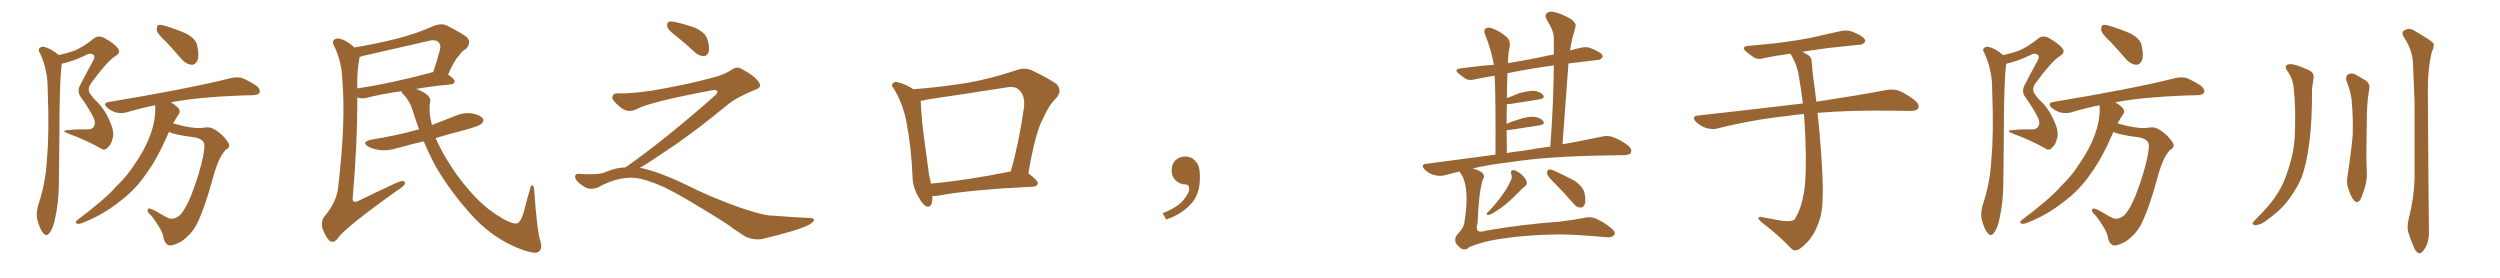 <svg xmlns="http://www.w3.org/2000/svg" xmlns:xlink="http://www.w3.org/1999/xlink" width="1350" height="150"><path fill="#996633" padding="10" d="M31.79 29.74L31.79 29.74Q36.47 28.71 40.14 27.39L40.14 27.39Q44.97 25.34 50.68 20.80L50.68 20.80Q52.88 18.90 56.10 20.36L56.10 20.36Q61.96 23.58 63.87 26.37L63.87 26.37Q65.33 28.42 62.26 30.32L62.26 30.32Q57.86 33.11 49.37 44.68L49.37 44.68Q47.46 47.02 48.05 49.37L48.05 49.37Q48.49 50.68 50.83 53.47L50.83 53.47Q56.25 58.30 59.03 64.89L59.03 64.89Q61.82 70.75 60.94 74.27L60.94 74.27Q60.06 78.22 58.15 79.69L58.15 79.69Q56.40 81.74 54.20 79.98L54.20 79.98Q46.00 75.44 37.06 72.22L37.06 72.22Q32.67 70.46 36.33 70.31L36.33 70.31Q41.46 69.73 46.00 69.87L46.00 69.87Q49.80 70.17 50.68 68.26L50.68 68.26Q51.71 66.94 50.83 64.31L50.83 64.31Q49.07 60.06 43.65 52.44L43.65 52.44Q41.31 49.22 43.51 45.56L43.51 45.56Q46.58 39.55 49.80 33.69L49.80 33.69Q51.56 30.91 50.68 29.88L50.68 29.88Q48.93 28.13 46.14 29.88L46.14 29.88Q39.70 32.96 33.40 34.42L33.40 34.42Q32.08 42.63 32.08 72.95L32.08 72.95Q31.93 85.84 31.79 98.73L31.79 98.73Q31.79 108.98 29.59 118.80L29.59 118.80Q28.56 123.49 26.66 125.83L26.66 125.83Q25.20 128.03 23.29 125.83L23.29 125.83Q21.53 123.78 20.07 118.36L20.07 118.36Q19.48 115.28 20.51 111.18L20.51 111.18Q24.76 98.73 25.34 85.84L25.34 85.84Q26.66 72.51 25.78 49.07L25.78 49.07Q25.78 42.33 24.76 38.38L24.76 38.38Q23.88 33.69 21.68 28.86L21.68 28.86Q20.51 27.25 21.09 26.22L21.09 26.22Q22.12 25.05 23.58 25.20L23.58 25.20Q27.83 26.37 31.35 29.44L31.35 29.44Q31.64 29.59 31.79 29.74ZM89.79 22.71L89.79 22.71Q85.25 18.46 84.67 16.55L84.67 16.55Q84.52 14.06 85.55 13.48L85.55 13.48Q86.72 13.18 89.50 14.06L89.50 14.06Q95.36 15.82 100.63 18.16L100.63 18.16Q105.91 21.09 106.49 24.61L106.49 24.61Q107.67 30.03 106.64 32.67L106.64 32.67Q105.47 35.01 103.56 35.01L103.56 35.01Q100.78 34.72 98.44 32.37L98.44 32.37Q93.90 27.10 89.79 22.71ZM91.26 71.19L91.26 71.19L91.26 71.19Q85.11 85.55 78.81 94.04L78.81 94.04Q72.95 102.69 64.01 109.28L64.01 109.28Q55.08 116.31 44.38 120.41L44.38 120.41Q42.48 121.14 41.46 120.70L41.46 120.70Q40.28 120.26 41.60 118.95L41.60 118.95Q56.84 107.52 62.70 100.78L62.70 100.78Q68.85 94.92 73.24 87.89L73.24 87.89Q78.37 80.42 81.01 73.24L81.01 73.24Q84.23 64.89 83.79 56.84L83.79 56.84Q75.73 58.45 68.55 60.64L68.55 60.64Q66.06 61.38 62.84 60.79L62.84 60.79Q60.21 60.06 57.86 58.15L57.86 58.15Q55.37 55.66 58.59 55.08L58.59 55.08Q78.22 51.86 94.92 48.63L94.92 48.63Q113.82 44.97 124.51 42.19L124.51 42.19Q127.73 41.46 130.52 42.04L130.52 42.04Q133.89 43.36 138.28 46.14L138.28 46.14Q140.77 48.05 140.19 49.95L140.19 49.95Q139.60 51.27 136.52 51.42L136.52 51.42Q133.59 51.56 130.37 51.56L130.37 51.56Q107.23 52.44 93.16 55.08L93.16 55.08Q92.43 55.08 92.29 55.22L92.29 55.22Q95.80 57.42 96.68 58.89L96.68 58.89Q97.56 60.64 96.24 62.11L96.24 62.11Q94.78 64.31 93.46 66.65L93.46 66.65Q96.39 67.38 99.90 68.26L99.90 68.26Q106.93 69.58 109.72 68.99L109.72 68.99Q112.06 68.55 113.82 68.99L113.82 68.99Q116.46 69.73 120.41 73.39L120.41 73.39Q123.93 77.20 123.78 78.66L123.78 78.66Q123.63 80.27 121.88 80.86L121.88 80.86Q121.00 81.74 119.53 84.08L119.53 84.08Q117.04 88.18 114.70 97.12L114.70 97.12Q110.30 113.23 105.91 121.73L105.91 121.73Q102.98 126.86 98.00 130.37L98.00 130.37Q92.58 133.30 90.67 132.28L90.67 132.28Q88.92 131.25 88.33 128.61L88.33 128.61Q88.04 126.12 86.13 122.90L86.13 122.90Q83.35 118.36 81.45 116.16L81.45 116.16Q78.96 114.11 79.98 112.79L79.98 112.79Q80.71 111.91 86.13 115.14L86.13 115.14Q89.50 117.19 90.97 117.77L90.97 117.77Q92.58 118.36 94.04 117.92L94.04 117.92Q96.39 117.19 97.85 115.43L97.85 115.43Q100.63 112.06 103.42 105.03L103.42 105.03Q107.96 93.16 109.72 84.23L109.72 84.23Q110.89 78.37 110.01 76.90L110.01 76.90Q108.69 74.71 104.74 74.12L104.74 74.12Q94.34 72.80 91.55 71.34L91.55 71.34Q91.41 71.19 91.26 71.19ZM228.81 76.32L228.81 76.32Q221.48 78.08 214.45 79.98L214.45 79.98Q209.62 81.59 205.08 81.01L205.08 81.01Q201.42 80.57 199.07 79.25L199.07 79.25Q194.68 76.76 200.39 75.44L200.39 75.44Q214.01 73.24 225.59 70.02L225.59 70.02Q225.73 69.87 226.32 69.87L226.32 69.87Q224.71 65.77 223.39 61.38L223.39 61.38Q221.34 54.05 217.24 50.39L217.24 50.39Q216.94 49.66 216.80 49.22L216.80 49.22Q204.93 50.98 197.75 52.88L197.75 52.88Q195.56 53.32 193.80 52.88L193.80 52.88Q193.36 52.73 192.92 52.59L192.92 52.59Q193.07 76.90 190.43 107.37L190.43 107.37Q190.43 109.72 193.07 108.69L193.07 108.69Q202.73 104.00 211.23 100.05L211.23 100.05Q215.63 97.85 217.53 97.71L217.53 97.71Q219.14 98.00 218.55 99.46L218.55 99.46Q217.53 101.07 214.31 102.98L214.31 102.98Q185.60 123.49 182.37 128.76L182.37 128.76Q180.18 131.54 177.98 130.08L177.98 130.08Q175.93 128.03 174.17 123.49L174.17 123.49Q173.14 119.68 175.05 117.04L175.05 117.04Q182.08 108.84 182.67 100.49L182.67 100.49Q186.77 65.63 184.86 43.07L184.86 43.07Q184.57 33.40 180.47 24.90L180.47 24.90Q179.00 22.27 180.76 21.24L180.76 21.24Q182.23 20.21 185.45 21.53L185.45 21.53Q188.23 22.85 191.46 25.63L191.46 25.63Q202.73 23.73 213.43 21.09L213.43 21.09Q223.83 18.60 234.81 13.77L234.81 13.77Q238.48 12.45 241.26 13.77L241.26 13.77Q249.61 18.02 252.25 20.21L252.25 20.21Q254.59 23.14 251.81 26.22L251.81 26.22Q249.61 27.39 247.71 30.18L247.71 30.18Q245.21 32.67 241.99 40.28L241.99 40.28Q245.51 42.77 245.51 43.80L245.51 43.80Q245.36 45.41 243.60 45.56L243.60 45.56Q232.91 46.58 224.56 48.05L224.56 48.05Q225.29 48.19 226.17 48.63L226.17 48.63Q232.76 51.42 232.32 54.64L232.32 54.64Q231.30 60.21 233.20 67.38L233.20 67.38Q233.20 67.38 233.20 67.53L233.20 67.53Q239.36 65.04 245.51 62.70L245.51 62.70Q250.05 60.64 254.88 61.23L254.88 61.23Q259.42 62.11 260.74 64.01L260.74 64.01Q261.62 65.19 260.16 66.65L260.16 66.65Q259.13 67.97 250.63 70.31L250.63 70.31Q242.43 72.36 235.25 74.56L235.25 74.56Q237.60 79.98 240.82 85.40L240.82 85.40Q246.68 95.21 253.42 102.83L253.42 102.83Q260.60 111.18 268.21 116.02L268.21 116.02Q275.54 120.85 278.76 120.70L278.76 120.70Q281.25 120.56 283.15 113.38L283.15 113.38Q284.47 107.81 286.23 102.10L286.23 102.10Q286.52 100.05 287.40 100.05L287.40 100.05Q288.28 100.20 288.43 102.10L288.43 102.10Q290.04 125.68 291.94 130.66L291.94 130.66Q293.26 135.94 289.16 136.52L289.16 136.52Q283.89 136.23 274.66 131.69L274.66 131.69Q263.96 126.12 255.62 117.19L255.62 117.19Q243.75 104.30 235.40 90.09L235.40 90.09Q231.88 83.50 228.81 76.32ZM192.92 46.14L192.92 46.14L192.92 46.14Q192.92 46.88 192.92 47.75L192.92 47.75Q210.64 45.12 232.62 39.26L232.62 39.26Q233.06 38.96 233.94 38.96L233.94 38.96Q235.84 33.40 237.60 26.81L237.60 26.81Q238.18 24.17 236.87 22.85L236.87 22.85Q235.11 20.95 230.71 22.27L230.71 22.27Q213.72 26.22 196.00 30.18L196.00 30.18Q194.82 30.62 194.24 30.76L194.24 30.76Q194.09 30.91 194.09 31.35L194.09 31.35Q192.77 38.09 192.92 46.14ZM365.33 19.63L365.33 19.63Q360.94 16.41 360.35 14.50L360.35 14.50Q360.06 12.45 360.94 11.87L360.94 11.87Q362.11 11.28 364.45 11.87L364.45 11.87Q370.31 13.18 375.59 15.09L375.59 15.09Q380.86 17.72 381.88 20.95L381.88 20.95Q383.50 25.78 382.62 28.13L382.62 28.13Q381.88 30.18 380.13 30.32L380.13 30.32Q377.64 30.32 375.44 28.42L375.44 28.42Q370.31 23.58 365.33 19.63ZM337.79 90.38L337.79 90.38L337.79 90.38Q359.62 75 386.13 51.56L386.13 51.56Q387.89 49.80 387.30 49.22L387.30 49.22Q386.72 48.34 384.38 48.78L384.38 48.78Q350.68 55.08 343.51 59.03L343.51 59.03Q339.26 61.23 335.16 58.01L335.16 58.01Q330.47 54.35 330.62 52.44L330.62 52.44Q331.20 50.24 333.54 50.39L333.54 50.39Q338.38 50.83 352.15 48.93L352.15 48.93Q371.78 45.56 384.96 41.89L384.96 41.89Q391.41 40.28 395.36 37.50L395.36 37.50Q397.71 35.89 399.90 36.91L399.90 36.91Q407.96 41.16 409.72 44.38L409.72 44.38Q411.77 47.02 408.11 48.34L408.11 48.34Q397.56 52.59 392.72 56.69L392.72 56.69Q377.64 69.14 364.75 78.08L364.75 78.08Q351.42 87.16 345.56 90.67L345.56 90.67Q346.14 90.67 346.73 90.82L346.73 90.82Q356.69 93.16 369.87 99.46L369.87 99.46Q383.64 106.49 399.90 112.21L399.90 112.21Q412.79 116.60 417.77 116.46L417.77 116.46Q429.93 117.48 436.23 117.63L436.23 117.63Q439.75 117.63 439.60 118.95L439.60 118.95Q439.16 119.97 436.82 121.44L436.82 121.44Q430.22 124.66 411.62 129.05L411.62 129.05Q407.23 129.79 402.69 127.88L402.69 127.88Q398.58 125.24 395.80 123.34L395.80 123.34Q392.87 120.85 378.66 112.35L378.66 112.35Q365.77 104.44 358.30 100.93L358.30 100.93Q351.86 98.00 346.00 96.53L346.00 96.53Q335.45 94.19 322.56 101.37L322.56 101.37Q318.02 102.83 314.94 100.49L314.94 100.49Q310.69 97.71 310.55 95.51L310.55 95.51Q310.55 93.46 313.62 93.90L313.62 93.90Q320.36 94.48 325.63 93.46L325.63 93.46Q332.08 90.53 337.79 90.38ZM503.47 105.91L503.47 105.91Q503.47 106.35 503.47 106.93L503.47 106.93Q503.47 112.35 500.24 111.47L500.24 111.47Q498.34 110.60 496.14 106.64L496.14 106.64Q492.92 101.37 492.77 95.51L492.77 95.51Q492.19 79.98 489.40 65.48L489.40 65.48Q487.50 55.81 482.67 47.90L482.67 47.90Q480.91 45.85 482.37 44.82L482.37 44.82Q483.25 43.95 484.57 44.38L484.57 44.38Q489.11 45.41 493.21 48.19L493.21 48.19Q508.45 47.02 522.66 44.68L522.66 44.68Q535.11 42.48 548.73 37.94L548.73 37.94Q553.13 36.33 556.79 37.79L556.79 37.79Q567.48 42.92 570.70 45.56L570.70 45.56Q573.78 49.37 570.26 53.03L570.26 53.03Q566.16 57.13 563.09 64.31L563.09 64.31Q558.98 71.92 555.32 93.60L555.32 93.60Q560.60 97.56 560.45 99.02L560.45 99.02Q560.01 100.63 558.11 100.78L558.11 100.78Q522.51 102.54 506.10 105.76L506.10 105.76Q504.49 105.91 503.47 105.91ZM502.73 99.17L502.73 99.17L502.73 99.17Q521.92 97.41 545.80 92.58L545.80 92.58Q550.20 77.34 552.98 57.86L552.98 57.86Q553.56 51.42 550.34 48.63L550.34 48.63Q548.29 46.29 542.87 47.31L542.87 47.31Q522.22 50.54 500.54 53.76L500.54 53.76Q498.49 54.35 497.17 54.49L497.17 54.49Q497.61 64.89 499.37 77.34L499.37 77.34Q500.68 87.01 501.71 94.48L501.71 94.48Q502.29 96.83 502.73 99.17ZM647.75 91.99L647.75 91.99L647.75 91.99Q648.93 103.27 643.65 109.57L643.65 109.57Q638.09 115.87 629.74 118.51L629.74 118.51L627.83 115.14Q636.47 111.77 639.70 107.23L639.70 107.23Q642.19 103.86 642.19 101.95L642.19 101.95Q642.04 99.61 640.14 99.61L640.14 99.61Q637.06 99.61 634.72 97.27L634.72 97.27Q632.67 95.21 632.67 91.99L632.67 91.99Q632.81 88.48 634.72 86.57L634.72 86.57Q636.91 84.52 640.14 84.52L640.14 84.52Q642.92 84.52 644.82 86.28L644.82 86.28Q647.31 88.33 647.75 91.99ZM816.06 94.04L816.06 94.04Q815.48 91.85 817.38 91.85L817.38 91.85Q819.29 92.29 821.63 94.19L821.63 94.19Q824.27 96.83 824.41 98.14L824.41 98.14Q824.71 99.46 823.68 100.49L823.68 100.49Q822.36 101.37 820.61 103.27L820.61 103.27Q816.50 107.52 813.28 110.16L813.28 110.16Q810.06 112.79 807.71 114.11L807.71 114.11Q804.93 116.02 803.91 116.02L803.91 116.02Q802.44 116.16 802.88 115.14L802.88 115.14Q803.32 114.55 804.35 113.67L804.35 113.67Q808.30 109.42 811.08 105.47L811.08 105.47Q814.16 101.37 816.06 96.97L816.06 96.97Q816.65 95.51 816.06 94.04ZM788.23 92.58L788.23 92.58Q784.13 93.60 780.18 94.63L780.18 94.63Q777.54 95.36 774.32 94.48L774.32 94.48Q771.53 93.75 769.34 91.55L769.34 91.55Q766.85 88.92 770.07 88.48L770.07 88.48Q789.55 85.84 807.57 83.50L807.57 83.50Q807.71 52.44 807.13 40.87L807.13 40.87Q801.71 41.75 796.73 42.77L796.73 42.77Q793.51 43.65 791.60 42.63L791.60 42.63Q789.55 41.31 787.79 39.84L787.79 39.84Q784.72 37.35 788.82 36.91L788.82 36.91Q798.05 35.60 806.54 35.01L806.54 35.01Q806.54 35.01 806.69 35.01L806.69 35.01Q805.22 26.66 802.00 18.75L802.00 18.75Q800.98 16.26 802.29 15.38L802.29 15.38Q803.76 14.36 805.96 15.38L805.96 15.38Q810.21 16.99 813.72 20.07L813.72 20.07Q815.77 21.97 815.19 25.63L815.19 25.63Q814.45 27.83 814.31 34.13L814.31 34.13Q822.80 32.67 831.74 30.91L831.74 30.91Q835.40 30.03 839.06 29.44L839.06 29.44Q839.06 24.90 839.06 20.80L839.06 20.80Q839.21 16.85 835.25 10.69L835.25 10.69Q833.94 8.20 835.25 7.18L835.25 7.18Q836.43 5.86 839.06 6.45L839.06 6.45Q842.87 7.18 848.29 10.25L848.29 10.25Q851.37 12.60 850.78 14.36L850.78 14.36Q850.20 16.99 849.17 20.21L849.17 20.21Q848.44 23.14 847.85 27.25L847.85 27.25Q850.93 26.37 853.71 25.78L853.71 25.78Q856.79 25.05 859.13 26.07L859.13 26.07Q861.33 26.95 862.35 27.54L862.35 27.54Q865.58 29.00 865.43 30.76L865.43 30.76Q864.11 32.52 862.65 32.37L862.65 32.37Q855.32 33.25 846.97 34.28L846.97 34.28Q845.51 55.08 843.75 77.93L843.75 77.93Q855.91 75.73 864.70 73.83L864.70 73.83Q868.07 72.95 870.85 73.97L870.85 73.97Q874.37 75.15 878.91 78.37L878.91 78.37Q881.54 80.57 880.66 82.47L880.66 82.47Q879.93 83.79 876.71 83.79L876.71 83.79Q872.75 83.94 868.21 83.94L868.21 83.94Q835.25 84.38 815.33 87.60L815.33 87.60Q804.64 88.77 795.26 90.97L795.26 90.97Q799.80 92.29 800.83 93.75L800.83 93.75Q802.00 95.21 800.68 97.12L800.68 97.12Q798.49 103.86 797.90 120.56L797.90 120.56Q795.85 126.71 802.59 124.51L802.59 124.51Q821.92 121.14 842.29 119.68L842.29 119.68Q849.02 118.80 854.88 117.77L854.88 117.77Q859.57 116.46 863.23 118.80L863.23 118.80Q866.46 120.26 869.68 122.90L869.68 122.90Q872.75 125.24 871.73 126.71L871.73 126.71Q870.26 128.61 866.60 128.03L866.60 128.03Q852.54 126.71 841.85 126.56L841.85 126.56Q824.41 126.86 811.67 128.76L811.67 128.76Q800.98 130.22 793.36 133.45L793.36 133.45Q791.60 135.35 789.26 134.33L789.26 134.33Q786.47 132.42 785.89 130.52L785.89 130.52Q785.45 128.47 786.91 126.71L786.91 126.71Q790.72 122.75 790.87 119.53L790.87 119.53Q793.65 101.81 789.26 94.34L789.26 94.34Q788.23 93.16 788.23 92.58ZM822.22 81.45L822.22 81.45Q829.98 80.13 837.16 79.10L837.16 79.10Q838.92 55.66 839.06 35.30L839.06 35.30Q825.15 37.21 814.01 39.55L814.01 39.55Q813.87 42.04 813.87 44.82L813.87 44.82Q813.72 48.49 813.72 53.03L813.72 53.03Q816.65 51.86 820.17 50.39L820.17 50.39Q825.44 48.93 828.66 49.07L828.66 49.07Q831.88 49.51 833.35 51.42L833.35 51.42Q834.38 53.03 831.59 53.61L831.59 53.61Q824.71 54.64 815.77 56.10L815.77 56.10Q814.75 56.25 813.72 56.25L813.72 56.25Q813.57 61.23 813.57 66.94L813.57 66.94Q816.50 65.48 820.17 64.45L820.17 64.45Q825.44 62.70 828.66 63.13L828.66 63.13Q831.88 63.57 833.35 65.48L833.35 65.48Q834.52 67.09 831.45 67.68L831.45 67.68Q824.56 68.70 815.19 70.17L815.19 70.17Q814.16 70.31 813.57 70.31L813.57 70.31Q813.57 76.03 813.72 82.62L813.72 82.62Q818.12 81.88 822.22 81.45ZM838.77 98.14L838.77 98.14L838.77 98.14Q835.55 95.07 835.40 93.60L835.40 93.60Q835.55 91.99 836.13 91.55L836.13 91.55Q837.01 91.41 838.92 91.99L838.92 91.99Q844.92 94.78 850.20 97.56L850.20 97.56Q855.32 101.22 855.76 104.88L855.76 104.88Q856.49 108.84 855.62 110.60L855.62 110.60Q854.88 112.21 853.42 112.06L853.42 112.06Q851.37 112.06 849.90 110.16L849.90 110.16Q844.19 103.56 838.77 98.14ZM974.12 61.52L974.12 61.52L974.12 61.52Q969.58 61.96 965.63 62.55L965.63 62.55Q945.56 64.75 927.83 69.29L927.83 69.29Q925.05 70.17 921.39 69.14L921.39 69.14Q918.16 68.12 915.82 65.77L915.82 65.77Q913.18 62.84 916.85 62.40L916.85 62.40Q947.17 59.03 972.80 55.96L972.80 55.96Q973.10 55.81 973.54 55.96L973.54 55.96Q972.51 47.17 971.04 39.11L971.04 39.11Q969.58 33.11 966.80 29.00L966.80 29.00Q959.03 30.03 952.73 31.35L952.73 31.35Q949.37 32.37 947.17 31.05L947.17 31.05Q944.82 29.44 943.07 27.98L943.07 27.98Q939.70 25.20 944.24 24.76L944.24 24.76Q951.27 24.02 957.86 23.44L957.86 23.44Q967.09 22.41 977.34 20.51L977.34 20.51Q985.99 18.60 994.34 16.70L994.34 16.70Q997.56 16.11 1000.34 17.14L1000.34 17.14Q1002.83 18.16 1003.86 18.75L1003.86 18.75Q1007.37 20.51 1007.23 22.41L1007.23 22.41Q1005.76 24.32 1004.00 24.17L1004.00 24.17Q996.39 24.90 987.16 25.93L987.16 25.93Q979.54 26.95 973.24 27.98L973.24 27.98Q974.71 28.71 976.46 29.74L976.46 29.74Q978.37 31.05 978.37 33.84L978.37 33.84Q978.66 39.11 979.69 45.85L979.69 45.85Q979.98 48.34 980.86 54.93L980.86 54.93Q1004.00 51.42 1018.51 48.63L1018.51 48.63Q1022.02 47.90 1025.24 48.93L1025.24 48.93Q1029.05 50.39 1033.89 54.05L1033.89 54.05Q1036.82 56.54 1035.79 58.45L1035.79 58.45Q1035.06 59.91 1031.54 59.91L1031.54 59.91Q1027.29 59.91 1022.31 59.77L1022.31 59.77Q998.58 59.47 981.45 60.94L981.45 60.94Q982.03 65.92 982.62 72.66L982.62 72.66Q984.67 96.53 984.23 106.35L984.23 106.35Q984.23 115.58 981.45 121.73L981.45 121.73Q979.39 127.29 975.73 130.96L975.73 130.96Q971.92 135.06 969.58 135.21L969.58 135.21Q968.55 135.50 966.65 133.59L966.65 133.59Q960.94 127.44 950.68 119.53L950.68 119.53Q949.37 118.21 949.51 117.63L949.51 117.63Q949.80 117.04 951.12 117.19L951.12 117.19Q956.54 118.21 962.40 119.24L962.40 119.24Q966.50 119.68 967.97 119.09L967.97 119.09Q969.29 118.65 969.73 117.33L969.73 117.33Q972.66 112.50 974.12 104.00L974.12 104.00Q975.73 94.63 974.85 73.39L974.85 73.39Q974.56 67.24 974.12 61.52ZM1081.79 29.74L1081.79 29.74Q1086.47 28.71 1090.14 27.39L1090.14 27.39Q1094.97 25.34 1100.68 20.80L1100.68 20.80Q1102.88 18.90 1106.10 20.36L1106.10 20.36Q1111.96 23.58 1113.87 26.37L1113.87 26.37Q1115.33 28.42 1112.26 30.32L1112.26 30.32Q1107.86 33.11 1099.37 44.68L1099.37 44.68Q1097.46 47.02 1098.05 49.37L1098.05 49.37Q1098.49 50.68 1100.83 53.47L1100.83 53.47Q1106.25 58.30 1109.03 64.89L1109.03 64.89Q1111.82 70.75 1110.94 74.27L1110.94 74.27Q1110.06 78.22 1108.15 79.69L1108.15 79.69Q1106.40 81.74 1104.20 79.98L1104.20 79.98Q1096.00 75.44 1087.06 72.22L1087.06 72.22Q1082.67 70.46 1086.33 70.31L1086.33 70.31Q1091.46 69.73 1096.00 69.87L1096.00 69.87Q1099.80 70.17 1100.68 68.26L1100.68 68.26Q1101.71 66.94 1100.83 64.31L1100.83 64.31Q1099.07 60.06 1093.65 52.44L1093.65 52.44Q1091.31 49.22 1093.51 45.56L1093.51 45.56Q1096.58 39.55 1099.80 33.69L1099.80 33.69Q1101.56 30.91 1100.68 29.88L1100.68 29.88Q1098.93 28.13 1096.14 29.88L1096.14 29.88Q1089.70 32.96 1083.40 34.42L1083.40 34.42Q1082.08 42.63 1082.08 72.95L1082.08 72.95Q1081.93 85.84 1081.79 98.73L1081.79 98.73Q1081.79 108.98 1079.59 118.80L1079.59 118.80Q1078.56 123.49 1076.66 125.83L1076.66 125.83Q1075.20 128.03 1073.29 125.83L1073.29 125.83Q1071.53 123.78 1070.07 118.36L1070.07 118.36Q1069.48 115.28 1070.51 111.18L1070.51 111.18Q1074.76 98.73 1075.34 85.84L1075.34 85.84Q1076.66 72.51 1075.78 49.07L1075.78 49.07Q1075.78 42.33 1074.76 38.38L1074.76 38.38Q1073.88 33.69 1071.68 28.86L1071.68 28.86Q1070.51 27.25 1071.09 26.22L1071.09 26.22Q1072.12 25.05 1073.58 25.20L1073.58 25.20Q1077.83 26.37 1081.35 29.44L1081.35 29.44Q1081.64 29.59 1081.79 29.74ZM1139.79 22.71L1139.79 22.71Q1135.25 18.46 1134.67 16.55L1134.67 16.55Q1134.52 14.06 1135.55 13.48L1135.55 13.48Q1136.72 13.18 1139.50 14.06L1139.50 14.06Q1145.36 15.82 1150.63 18.16L1150.63 18.16Q1155.91 21.09 1156.49 24.61L1156.49 24.61Q1157.67 30.03 1156.64 32.67L1156.64 32.67Q1155.47 35.01 1153.56 35.01L1153.56 35.01Q1150.78 34.72 1148.44 32.37L1148.44 32.37Q1143.90 27.10 1139.79 22.71ZM1141.26 71.19L1141.26 71.19L1141.26 71.19Q1135.11 85.55 1128.81 94.04L1128.81 94.04Q1122.95 102.69 1114.01 109.28L1114.01 109.28Q1105.08 116.31 1094.38 120.41L1094.38 120.41Q1092.48 121.14 1091.46 120.70L1091.46 120.70Q1090.28 120.26 1091.60 118.95L1091.60 118.95Q1106.84 107.52 1112.70 100.78L1112.70 100.78Q1118.85 94.92 1123.24 87.89L1123.24 87.89Q1128.37 80.42 1131.01 73.24L1131.01 73.24Q1134.23 64.89 1133.79 56.84L1133.79 56.84Q1125.73 58.45 1118.55 60.64L1118.55 60.64Q1116.06 61.38 1112.84 60.79L1112.84 60.79Q1110.21 60.06 1107.86 58.15L1107.86 58.15Q1105.37 55.66 1108.59 55.08L1108.59 55.08Q1128.22 51.86 1144.92 48.63L1144.92 48.63Q1163.82 44.97 1174.51 42.19L1174.51 42.19Q1177.73 41.46 1180.52 42.04L1180.52 42.04Q1183.89 43.36 1188.28 46.14L1188.28 46.14Q1190.77 48.05 1190.19 49.95L1190.19 49.95Q1189.60 51.27 1186.52 51.42L1186.52 51.42Q1183.59 51.56 1180.37 51.56L1180.37 51.56Q1157.23 52.44 1143.16 55.08L1143.16 55.08Q1142.43 55.08 1142.29 55.22L1142.29 55.22Q1145.80 57.42 1146.68 58.89L1146.68 58.89Q1147.56 60.64 1146.24 62.11L1146.24 62.11Q1144.78 64.31 1143.46 66.65L1143.46 66.65Q1146.39 67.38 1149.90 68.26L1149.90 68.26Q1156.93 69.58 1159.72 68.99L1159.72 68.99Q1162.06 68.55 1163.82 68.99L1163.82 68.99Q1166.46 69.73 1170.41 73.39L1170.41 73.39Q1173.93 77.20 1173.78 78.66L1173.78 78.66Q1173.63 80.27 1171.88 80.86L1171.88 80.86Q1171.00 81.74 1169.53 84.08L1169.53 84.08Q1167.04 88.18 1164.70 97.12L1164.70 97.12Q1160.30 113.23 1155.91 121.73L1155.91 121.73Q1152.98 126.86 1148.00 130.37L1148.00 130.37Q1142.58 133.30 1140.67 132.28L1140.67 132.28Q1138.92 131.25 1138.33 128.61L1138.33 128.61Q1138.04 126.12 1136.13 122.90L1136.13 122.90Q1133.35 118.36 1131.45 116.16L1131.45 116.16Q1128.96 114.11 1129.98 112.79L1129.98 112.79Q1130.71 111.91 1136.13 115.14L1136.13 115.14Q1139.50 117.19 1140.97 117.77L1140.97 117.77Q1142.58 118.36 1144.04 117.92L1144.04 117.92Q1146.39 117.19 1147.85 115.43L1147.85 115.43Q1150.63 112.06 1153.42 105.03L1153.42 105.03Q1157.96 93.16 1159.72 84.23L1159.72 84.23Q1160.89 78.37 1160.01 76.90L1160.01 76.90Q1158.69 74.71 1154.74 74.12L1154.74 74.12Q1144.34 72.80 1141.55 71.34L1141.55 71.34Q1141.41 71.19 1141.26 71.19ZM1235.60 38.96L1235.60 38.96Q1232.81 35.30 1236.04 34.72L1236.04 34.72Q1238.53 34.13 1246.58 37.79L1246.58 37.79Q1250.10 39.40 1249.22 42.63L1249.22 42.63Q1249.07 44.53 1248.49 47.75L1248.49 47.75Q1248.63 65.92 1246.88 77.93L1246.88 77.93Q1245.56 88.48 1242.77 96.09L1242.77 96.09Q1239.55 103.42 1234.13 110.01L1234.13 110.01Q1230.32 114.40 1224.02 118.95L1224.02 118.95Q1220.80 121.44 1218.16 121.58L1218.16 121.58Q1216.26 121.58 1216.41 120.56L1216.41 120.56Q1216.85 119.53 1219.19 117.33L1219.19 117.33Q1221.39 115.14 1223.73 112.50L1223.73 112.50Q1231.35 104.00 1234.42 95.07L1234.42 95.07Q1239.11 82.32 1239.26 71.63L1239.26 71.63Q1239.70 56.10 1238.67 48.63L1238.67 48.63Q1238.38 43.07 1235.60 38.96ZM1267.09 43.65L1267.09 43.65Q1266.50 41.16 1267.97 40.14L1267.97 40.14Q1269.58 39.40 1271.48 39.99L1271.48 39.99Q1274.27 41.46 1277.05 43.21L1277.05 43.21Q1280.27 45.12 1279.25 48.78L1279.25 48.78Q1277.93 57.28 1278.08 65.77L1278.08 65.77Q1277.64 86.13 1278.08 92.87L1278.08 92.87Q1278.37 97.71 1276.46 102.98L1276.46 102.98Q1275.44 106.35 1274.41 108.11L1274.41 108.11Q1272.66 110.01 1271.19 108.25L1271.19 108.25Q1269.43 106.20 1268.41 102.69L1268.41 102.69Q1266.80 99.02 1267.68 95.07L1267.68 95.07Q1269.58 82.47 1270.46 73.10L1270.46 73.10Q1270.75 63.87 1269.87 53.61L1269.87 53.61Q1268.99 48.19 1267.09 43.65ZM1300.78 117.77L1300.78 117.77Q1303.42 107.81 1303.86 96.83L1303.86 96.83Q1303.86 75 1303.86 55.08L1303.86 55.08Q1303.42 43.65 1302.98 33.54L1302.98 33.54Q1302.54 26.66 1298.00 19.92L1298.00 19.92Q1296.83 17.72 1297.71 16.85L1297.71 16.85Q1300.78 14.36 1304.44 16.99L1304.44 16.99Q1313.09 21.97 1314.11 23.44L1314.11 23.44Q1314.55 25.49 1313.23 27.83L1313.23 27.83Q1310.89 37.06 1311.04 50.68L1311.04 50.68Q1311.47 116.46 1311.62 123.63L1311.62 123.63Q1311.91 128.32 1310.45 132.28L1310.45 132.28Q1308.98 135.35 1307.67 136.23L1307.67 136.23Q1306.64 137.40 1305.62 136.38L1305.62 136.38Q1304.44 135.94 1303.42 133.30L1303.42 133.30Q1301.81 129.79 1300.78 126.27L1300.78 126.27Q1299.46 123.19 1300.78 117.77Z"/></svg>